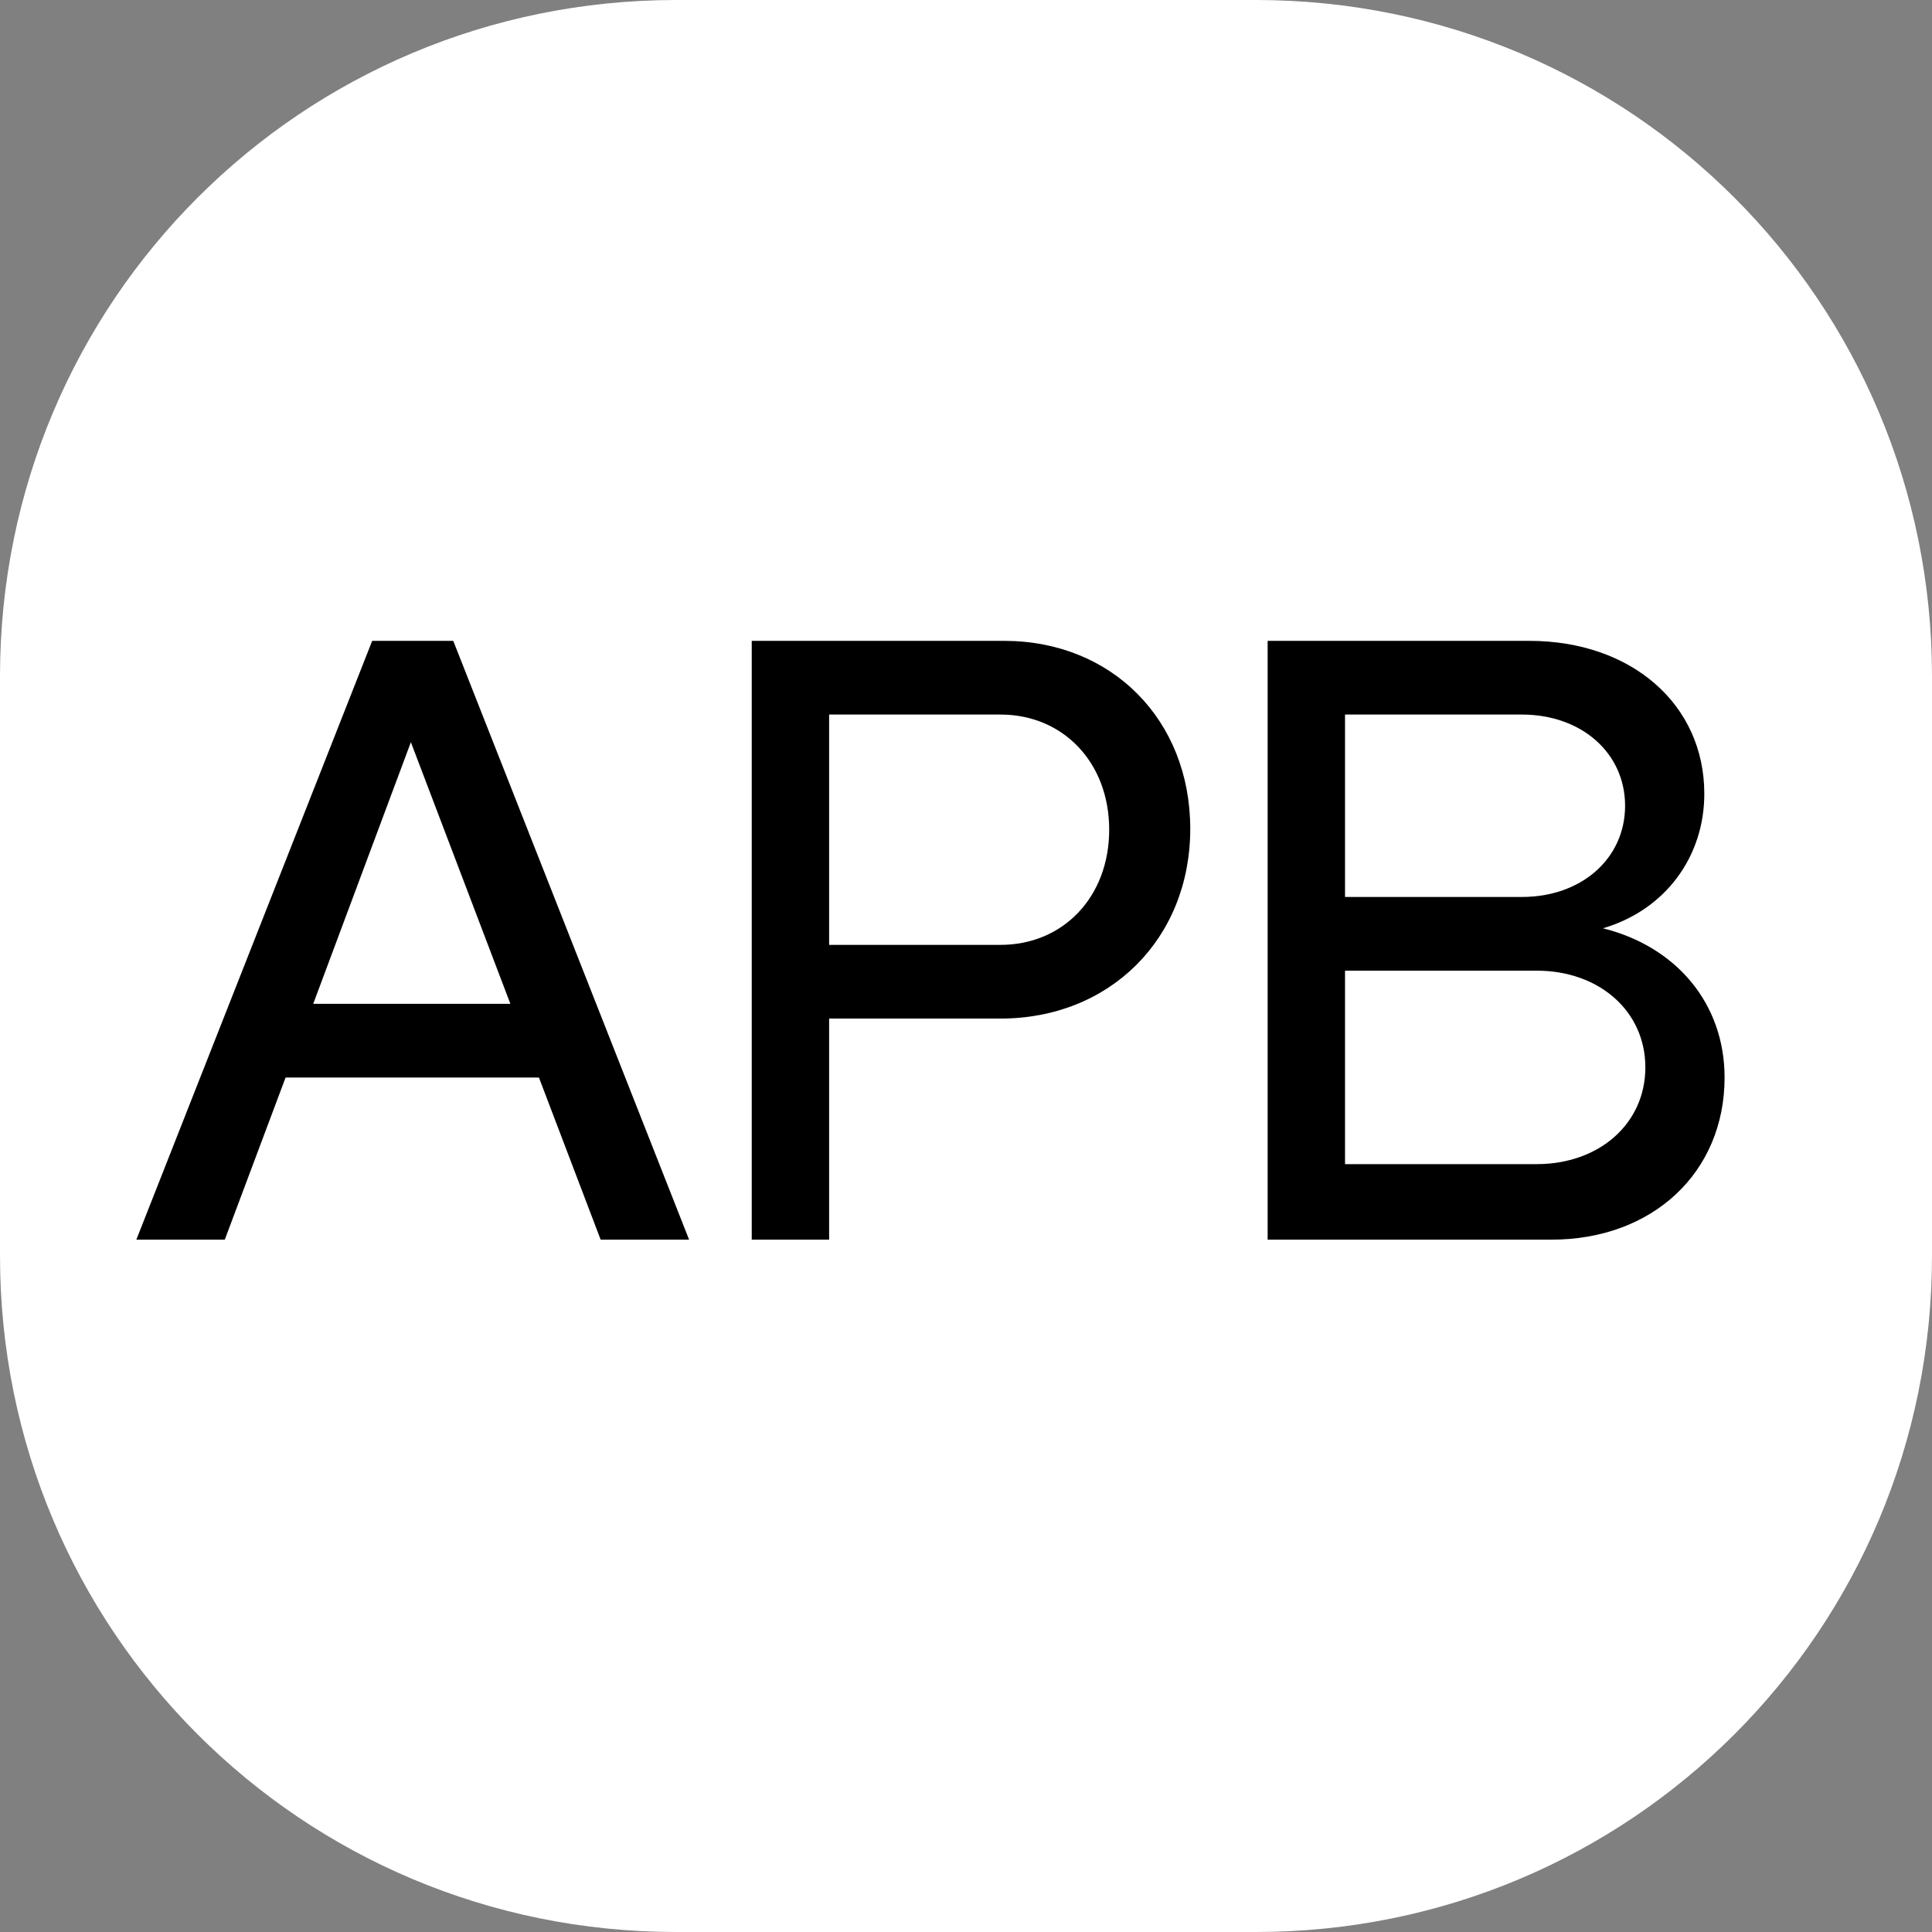 <svg height="1024" width="1024" xmlns="http://www.w3.org/2000/svg"><rect width="100%" height="100%" fill="#808080" stroke="none"/><path d="m358.4 0h307.2c198.554 0 358.4 159.846 358.4 358.4v307.2c0 198.554-159.846 358.4-358.4 358.4h-307.2c-198.554 0-358.4-159.846-358.4-358.4v-307.2c0-198.554 159.846-358.4 358.4-358.4z" fill="#fff" stroke-width="1.024"/><g clip-rule="evenodd" stroke-linejoin="round" stroke-miterlimit="2" stroke-width="488.281"><path d="m72.266 657.05h46.875l32.227-85.938h134.277l32.715 85.938h46.875l-125-317.383h-42.969zm93.75-125 51.758-138.672 52.734 138.672z"/><path d="m398.438 657.05h41.016v-117.188h90.82c58.105 0 100.586-42.48 100.586-100.586 0-57.617-41.504-99.609-98.633-99.609h-133.789zm41.016-156.25v-122.07h90.82c33.203 0 57.617 25.391 57.617 61.035s-24.414 61.035-57.617 61.035z"/><path d="m671.875 657.05h150.391c53.711 0 91.797-35.645 91.797-85.938 0-39.062-25.391-69.336-64.453-79.102 33.203-9.766 53.711-38.086 53.711-71.289 0-47.363-38.574-81.055-92.773-81.055h-138.672zm41.016-40.039v-102.539h101.562c33.203 0 57.617 21.484 57.617 51.27 0 29.785-24.414 51.27-57.617 51.27zm0-141.602v-96.68h93.75c31.738 0 54.688 20.508 54.688 48.34s-22.949 48.34-54.688 48.34z"/></g></svg>